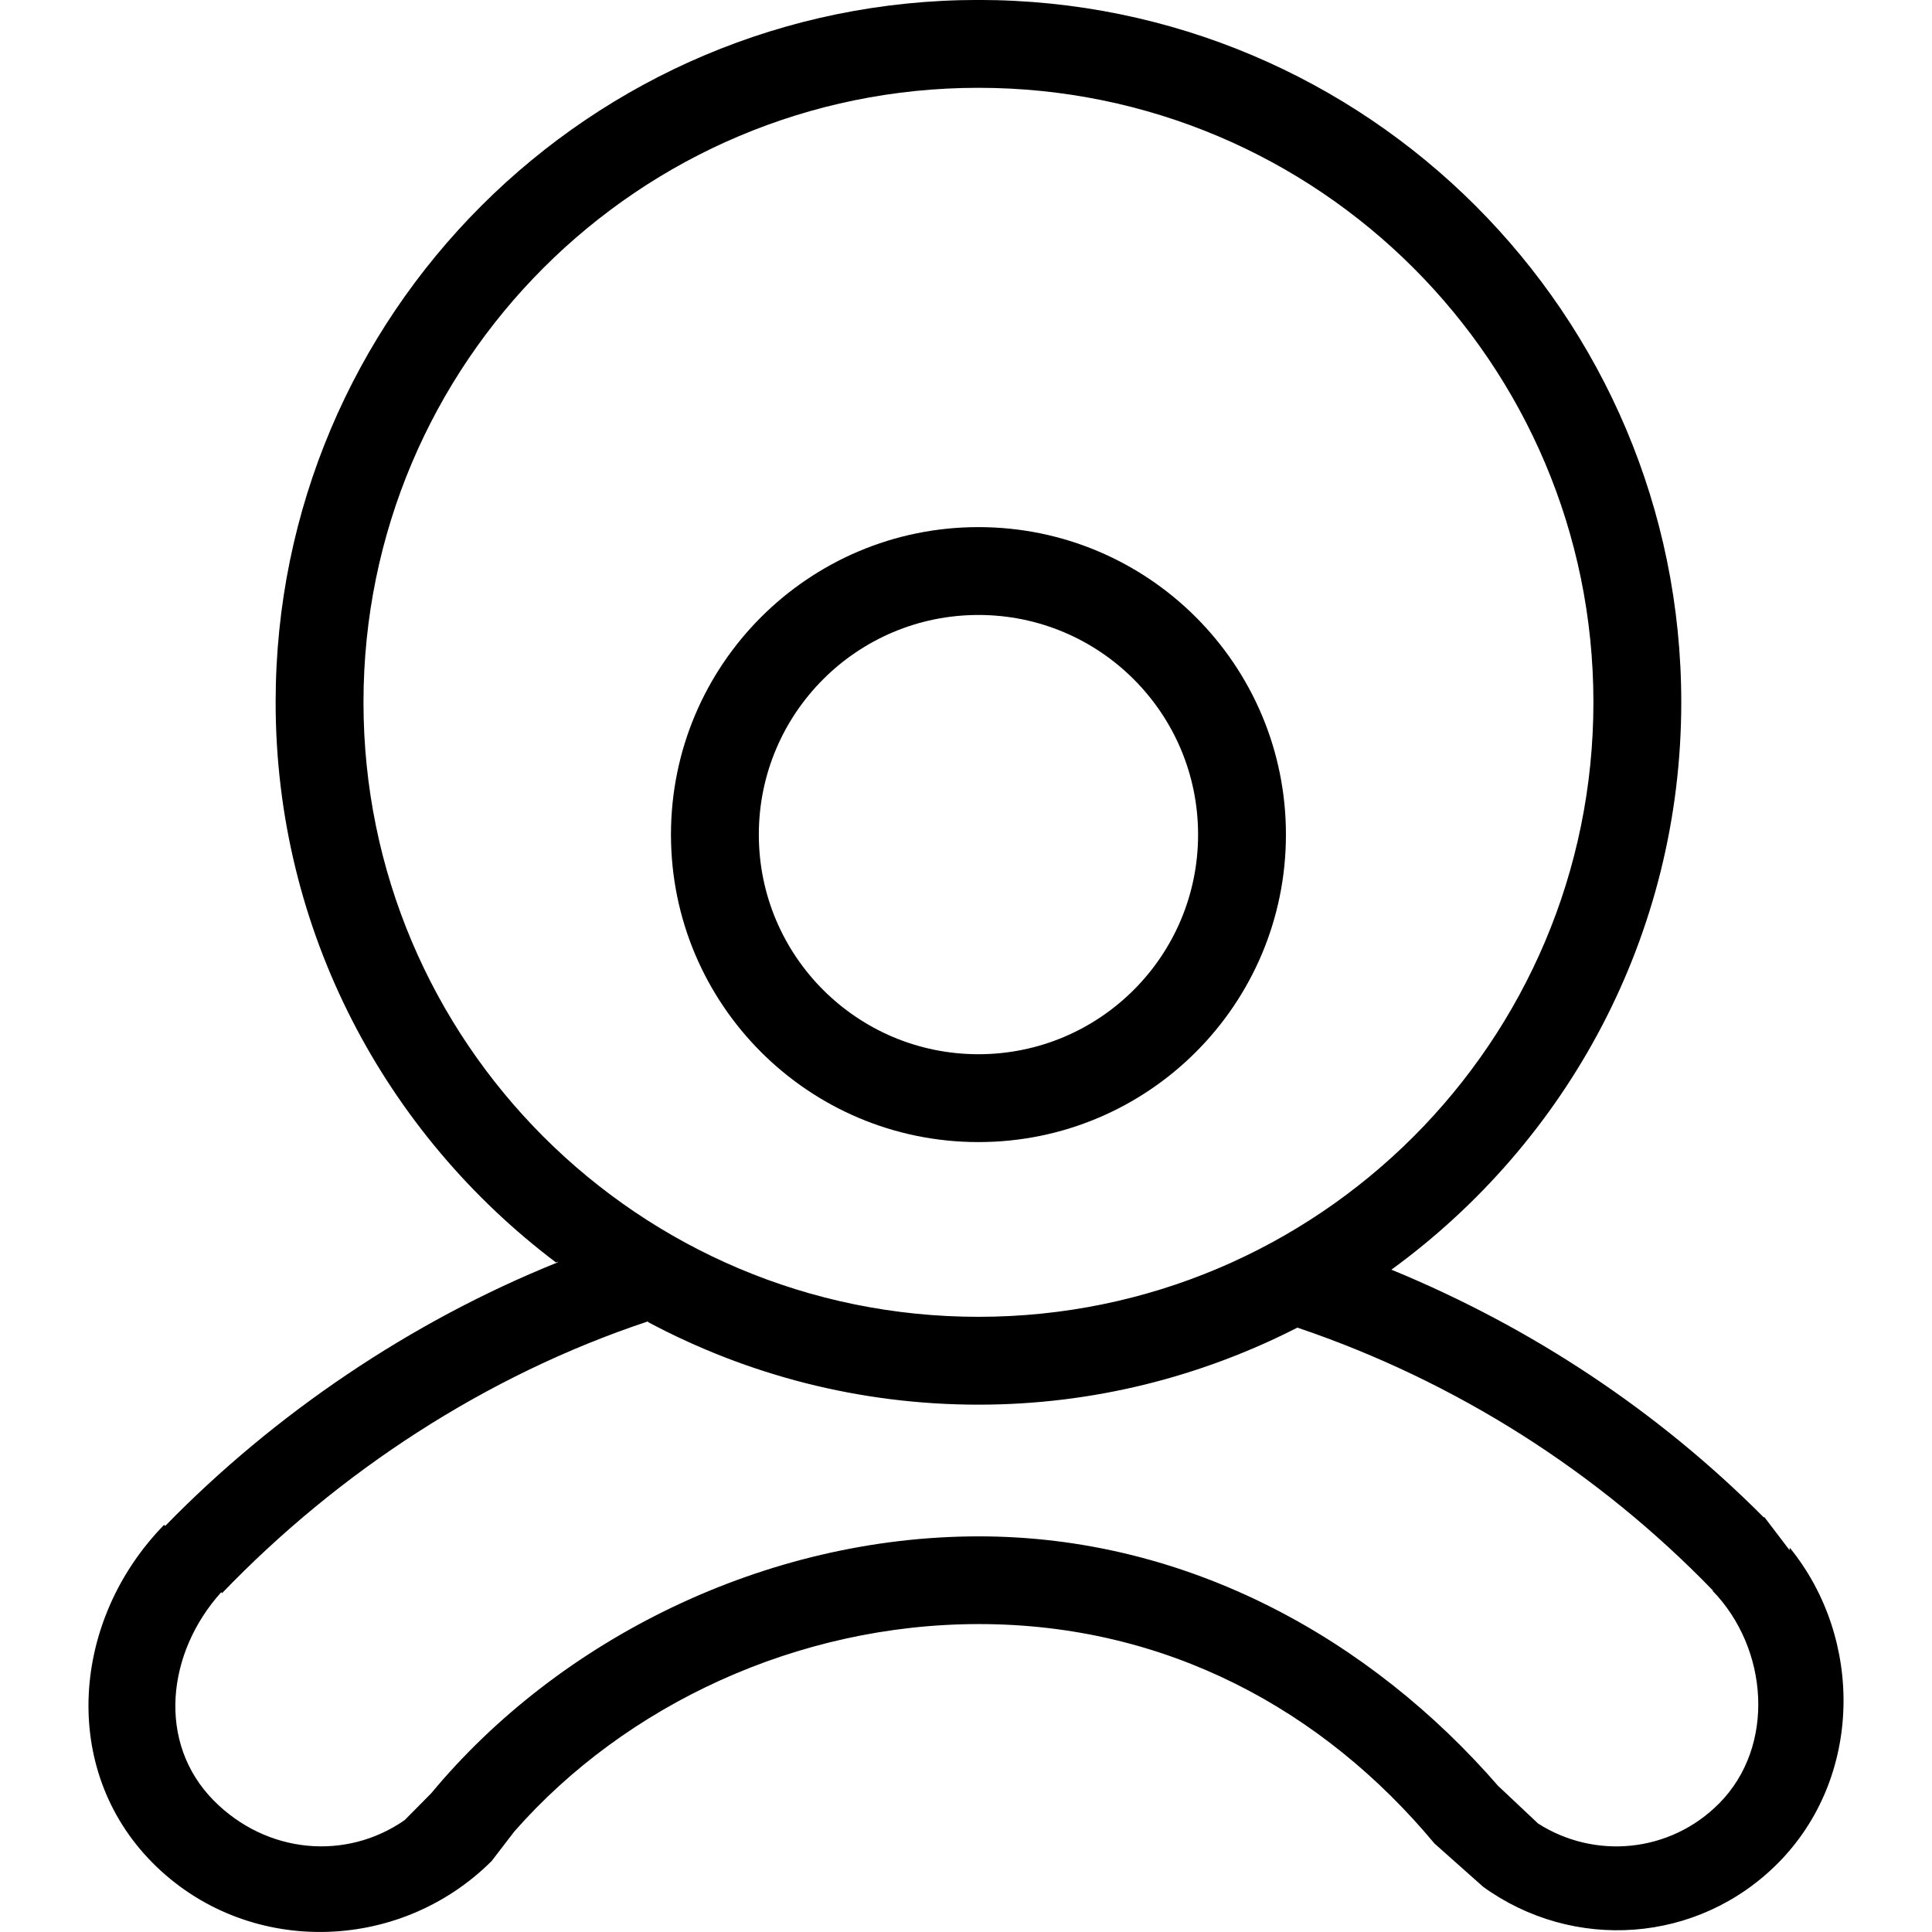 <?xml version='1.0' encoding='iso-8859-1'?>
<svg version="1.1" xmlns="http://www.w3.org/2000/svg" viewBox="0 0 43.983 43.983" xmlns:xlink="http://www.w3.org/1999/xlink" enable-background="new 0 0 43.983 43.983">
  <g>
    <g>
      <path fill-rule="evenodd" d="m22.275,12c-3.866,0-7,3.134-7,7s3.134,7 7,7 7-3.134 7-7-3.134-7-7-7zm0,12c-2.761,0-5-2.238-5-5s2.239-5 5-5c2.761,0 5,2.238 5,5s-2.239,5-5,5z"/>
    </g>
  </g>
  <g>
    <g>
      <path d="m40.744,35.233l-.002,.06-.577-.758-.01,.011c-2.404-2.416-5.288-4.33-8.479-5.641 3.993-2.907 6.599-7.602 6.599-12.918 0-8.83-7.164-15.988-16-15.988-8.836,0-16,7.158-16,15.988 0,5.218 2.514,9.835 6.383,12.754 0.014-0.006 0.027-0.014 0.042-0.019l-.01,.019c-3.343,1.346-6.445,3.449-8.929,5.998l-.025-.025c-2.1,2.148-2.384,5.55-0.268,7.689 2.117,2.139 5.6,2.085 7.726-0.037l.514-.67c2.537-2.889 6.455-4.723 10.578-4.723 4.257,0 7.83,1.944 10.371,4.996l1.109,.986c2.04,1.475 4.885,1.305 6.717-0.546 1.916-1.935 1.954-5.092 0.261-7.176zm-32.469-19.245c1.77636e-15-7.727 6.268-13.989 14-13.989 7.732,0 14,6.263 14,13.989 0,7.727-6.268,13.99-14,13.99-7.732,0.001-14-6.263-14-13.99zm30.864,25.066c-1.121,1.132-2.839,1.281-4.124,0.459l-.897-.845-.002,.001c-2.916-3.363-7.086-5.693-11.831-5.693-4.872,0-9.56,2.344-12.468,5.849l-.605,.611c-1.338,0.931-3.145,0.767-4.345-0.445-1.307-1.321-1.067-3.373 0.169-4.743l.02,.02c2.647-2.753 6.001-4.958 9.692-6.185l.009,.017c2.242,1.195 4.8,1.878 7.519,1.878 2.617,0 5.08-0.641 7.26-1.754 3.615,1.223 6.849,3.288 9.458,5.983l.014-.014 .003,.004-.017,.01-.007,.007c1.274,1.312 1.442,3.536 0.152,4.84z"/>
    </g>
  </g>
</svg>
